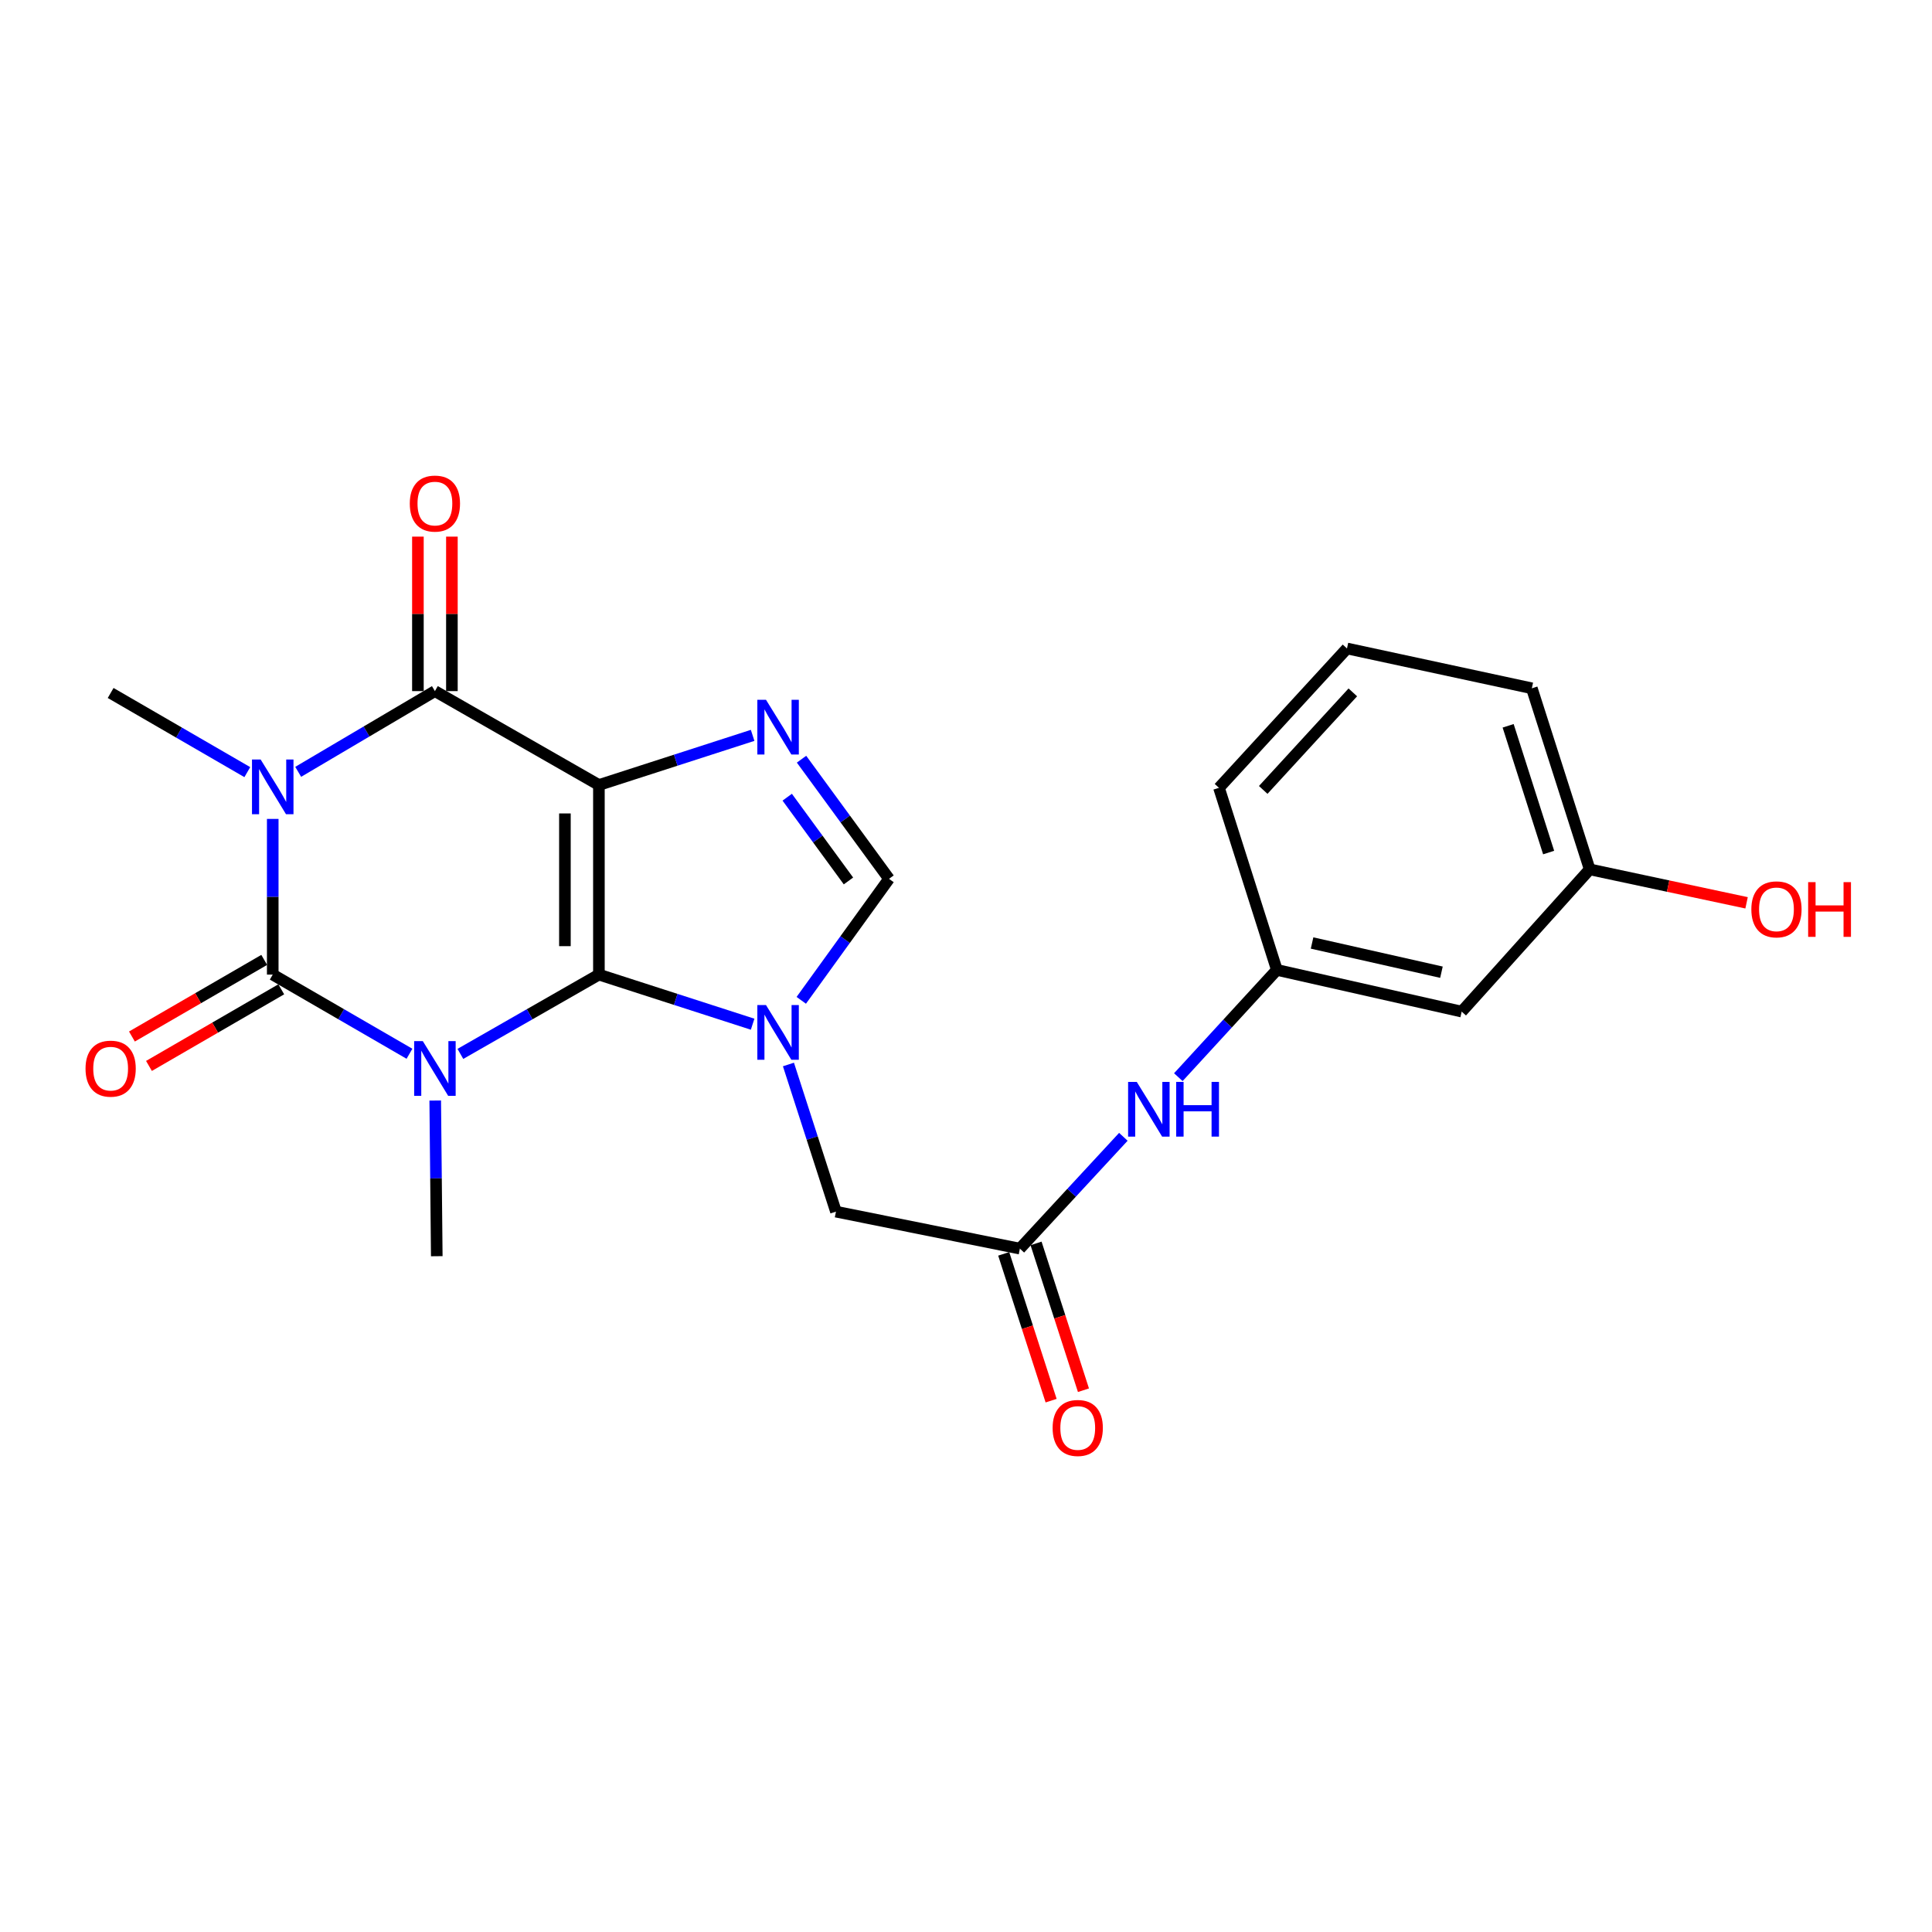 <?xml version='1.0' encoding='iso-8859-1'?>
<svg version='1.1' baseProfile='full'
              xmlns='http://www.w3.org/2000/svg'
                      xmlns:rdkit='http://www.rdkit.org/xml'
                      xmlns:xlink='http://www.w3.org/1999/xlink'
                  xml:space='preserve'
width='1000px' height='1000px' viewBox='0 0 1000 1000'>
<!-- END OF HEADER -->
<rect style='opacity:1.0;fill:#FFFFFF;stroke:none' width='1000' height='1000' x='0' y='0'> </rect>
<path class='bond-0' d='M 309.992,406.314 L 309.992,504.452' style='fill:none;fill-rule:evenodd;stroke:#000000;stroke-width:6px;stroke-linecap:butt;stroke-linejoin:miter;stroke-opacity:1' />
<path class='bond-0' d='M 292.399,421.035 L 292.399,489.732' style='fill:none;fill-rule:evenodd;stroke:#000000;stroke-width:6px;stroke-linecap:butt;stroke-linejoin:miter;stroke-opacity:1' />
<path class='bond-4' d='M 309.992,406.314 L 225.107,357.718' style='fill:none;fill-rule:evenodd;stroke:#000000;stroke-width:6px;stroke-linecap:butt;stroke-linejoin:miter;stroke-opacity:1' />
<path class='bond-6' d='M 309.992,406.314 L 349.776,393.468' style='fill:none;fill-rule:evenodd;stroke:#000000;stroke-width:6px;stroke-linecap:butt;stroke-linejoin:miter;stroke-opacity:1' />
<path class='bond-6' d='M 349.776,393.468 L 389.559,380.622' style='fill:none;fill-rule:evenodd;stroke:#0000FF;stroke-width:6px;stroke-linecap:butt;stroke-linejoin:miter;stroke-opacity:1' />
<path class='bond-1' d='M 309.992,504.452 L 274.142,524.976' style='fill:none;fill-rule:evenodd;stroke:#000000;stroke-width:6px;stroke-linecap:butt;stroke-linejoin:miter;stroke-opacity:1' />
<path class='bond-1' d='M 274.142,524.976 L 238.292,545.499' style='fill:none;fill-rule:evenodd;stroke:#0000FF;stroke-width:6px;stroke-linecap:butt;stroke-linejoin:miter;stroke-opacity:1' />
<path class='bond-5' d='M 309.992,504.452 L 349.776,517.29' style='fill:none;fill-rule:evenodd;stroke:#000000;stroke-width:6px;stroke-linecap:butt;stroke-linejoin:miter;stroke-opacity:1' />
<path class='bond-5' d='M 349.776,517.29 L 389.559,530.128' style='fill:none;fill-rule:evenodd;stroke:#0000FF;stroke-width:6px;stroke-linecap:butt;stroke-linejoin:miter;stroke-opacity:1' />
<path class='bond-15' d='M 225.272,569.637 L 225.673,609.923' style='fill:none;fill-rule:evenodd;stroke:#0000FF;stroke-width:6px;stroke-linecap:butt;stroke-linejoin:miter;stroke-opacity:1' />
<path class='bond-15' d='M 225.673,609.923 L 226.074,650.209' style='fill:none;fill-rule:evenodd;stroke:#000000;stroke-width:6px;stroke-linecap:butt;stroke-linejoin:miter;stroke-opacity:1' />
<path class='bond-24' d='M 211.942,545.426 L 176.556,524.939' style='fill:none;fill-rule:evenodd;stroke:#0000FF;stroke-width:6px;stroke-linecap:butt;stroke-linejoin:miter;stroke-opacity:1' />
<path class='bond-24' d='M 176.556,524.939 L 141.169,504.452' style='fill:none;fill-rule:evenodd;stroke:#000000;stroke-width:6px;stroke-linecap:butt;stroke-linejoin:miter;stroke-opacity:1' />
<path class='bond-2' d='M 141.169,504.452 L 141.169,464.161' style='fill:none;fill-rule:evenodd;stroke:#000000;stroke-width:6px;stroke-linecap:butt;stroke-linejoin:miter;stroke-opacity:1' />
<path class='bond-2' d='M 141.169,464.161 L 141.169,423.871' style='fill:none;fill-rule:evenodd;stroke:#0000FF;stroke-width:6px;stroke-linecap:butt;stroke-linejoin:miter;stroke-opacity:1' />
<path class='bond-10' d='M 136.761,496.841 L 102.523,516.671' style='fill:none;fill-rule:evenodd;stroke:#000000;stroke-width:6px;stroke-linecap:butt;stroke-linejoin:miter;stroke-opacity:1' />
<path class='bond-10' d='M 102.523,516.671 L 68.286,536.502' style='fill:none;fill-rule:evenodd;stroke:#FF0000;stroke-width:6px;stroke-linecap:butt;stroke-linejoin:miter;stroke-opacity:1' />
<path class='bond-10' d='M 145.578,512.064 L 111.341,531.895' style='fill:none;fill-rule:evenodd;stroke:#000000;stroke-width:6px;stroke-linecap:butt;stroke-linejoin:miter;stroke-opacity:1' />
<path class='bond-10' d='M 111.341,531.895 L 77.104,551.726' style='fill:none;fill-rule:evenodd;stroke:#FF0000;stroke-width:6px;stroke-linecap:butt;stroke-linejoin:miter;stroke-opacity:1' />
<path class='bond-3' d='M 154.346,399.501 L 189.727,378.61' style='fill:none;fill-rule:evenodd;stroke:#0000FF;stroke-width:6px;stroke-linecap:butt;stroke-linejoin:miter;stroke-opacity:1' />
<path class='bond-3' d='M 189.727,378.61 L 225.107,357.718' style='fill:none;fill-rule:evenodd;stroke:#000000;stroke-width:6px;stroke-linecap:butt;stroke-linejoin:miter;stroke-opacity:1' />
<path class='bond-17' d='M 128.006,399.657 L 92.638,379.171' style='fill:none;fill-rule:evenodd;stroke:#0000FF;stroke-width:6px;stroke-linecap:butt;stroke-linejoin:miter;stroke-opacity:1' />
<path class='bond-17' d='M 92.638,379.171 L 57.271,358.686' style='fill:none;fill-rule:evenodd;stroke:#000000;stroke-width:6px;stroke-linecap:butt;stroke-linejoin:miter;stroke-opacity:1' />
<path class='bond-11' d='M 233.903,357.718 L 233.903,317.737' style='fill:none;fill-rule:evenodd;stroke:#000000;stroke-width:6px;stroke-linecap:butt;stroke-linejoin:miter;stroke-opacity:1' />
<path class='bond-11' d='M 233.903,317.737 L 233.903,277.756' style='fill:none;fill-rule:evenodd;stroke:#FF0000;stroke-width:6px;stroke-linecap:butt;stroke-linejoin:miter;stroke-opacity:1' />
<path class='bond-11' d='M 216.31,357.718 L 216.31,317.737' style='fill:none;fill-rule:evenodd;stroke:#000000;stroke-width:6px;stroke-linecap:butt;stroke-linejoin:miter;stroke-opacity:1' />
<path class='bond-11' d='M 216.31,317.737 L 216.31,277.756' style='fill:none;fill-rule:evenodd;stroke:#FF0000;stroke-width:6px;stroke-linecap:butt;stroke-linejoin:miter;stroke-opacity:1' />
<path class='bond-8' d='M 408.095,550.977 L 420.394,589.06' style='fill:none;fill-rule:evenodd;stroke:#0000FF;stroke-width:6px;stroke-linecap:butt;stroke-linejoin:miter;stroke-opacity:1' />
<path class='bond-8' d='M 420.394,589.06 L 432.692,627.143' style='fill:none;fill-rule:evenodd;stroke:#000000;stroke-width:6px;stroke-linecap:butt;stroke-linejoin:miter;stroke-opacity:1' />
<path class='bond-23' d='M 414.734,517.768 L 437.445,486.324' style='fill:none;fill-rule:evenodd;stroke:#0000FF;stroke-width:6px;stroke-linecap:butt;stroke-linejoin:miter;stroke-opacity:1' />
<path class='bond-23' d='M 437.445,486.324 L 460.157,454.88' style='fill:none;fill-rule:evenodd;stroke:#000000;stroke-width:6px;stroke-linecap:butt;stroke-linejoin:miter;stroke-opacity:1' />
<path class='bond-7' d='M 414.87,392.959 L 437.513,423.919' style='fill:none;fill-rule:evenodd;stroke:#0000FF;stroke-width:6px;stroke-linecap:butt;stroke-linejoin:miter;stroke-opacity:1' />
<path class='bond-7' d='M 437.513,423.919 L 460.157,454.88' style='fill:none;fill-rule:evenodd;stroke:#000000;stroke-width:6px;stroke-linecap:butt;stroke-linejoin:miter;stroke-opacity:1' />
<path class='bond-7' d='M 407.463,412.632 L 423.313,434.305' style='fill:none;fill-rule:evenodd;stroke:#0000FF;stroke-width:6px;stroke-linecap:butt;stroke-linejoin:miter;stroke-opacity:1' />
<path class='bond-7' d='M 423.313,434.305 L 439.163,455.977' style='fill:none;fill-rule:evenodd;stroke:#000000;stroke-width:6px;stroke-linecap:butt;stroke-linejoin:miter;stroke-opacity:1' />
<path class='bond-9' d='M 432.692,627.143 L 527.889,646.29' style='fill:none;fill-rule:evenodd;stroke:#000000;stroke-width:6px;stroke-linecap:butt;stroke-linejoin:miter;stroke-opacity:1' />
<path class='bond-12' d='M 527.889,646.29 L 554.668,617.35' style='fill:none;fill-rule:evenodd;stroke:#000000;stroke-width:6px;stroke-linecap:butt;stroke-linejoin:miter;stroke-opacity:1' />
<path class='bond-12' d='M 554.668,617.35 L 581.447,588.411' style='fill:none;fill-rule:evenodd;stroke:#0000FF;stroke-width:6px;stroke-linecap:butt;stroke-linejoin:miter;stroke-opacity:1' />
<path class='bond-14' d='M 519.518,648.993 L 531.786,686.986' style='fill:none;fill-rule:evenodd;stroke:#000000;stroke-width:6px;stroke-linecap:butt;stroke-linejoin:miter;stroke-opacity:1' />
<path class='bond-14' d='M 531.786,686.986 L 544.054,724.98' style='fill:none;fill-rule:evenodd;stroke:#FF0000;stroke-width:6px;stroke-linecap:butt;stroke-linejoin:miter;stroke-opacity:1' />
<path class='bond-14' d='M 536.26,643.587 L 548.528,681.58' style='fill:none;fill-rule:evenodd;stroke:#000000;stroke-width:6px;stroke-linecap:butt;stroke-linejoin:miter;stroke-opacity:1' />
<path class='bond-14' d='M 548.528,681.58 L 560.796,719.574' style='fill:none;fill-rule:evenodd;stroke:#FF0000;stroke-width:6px;stroke-linecap:butt;stroke-linejoin:miter;stroke-opacity:1' />
<path class='bond-13' d='M 609.9,557.541 L 635.4,529.78' style='fill:none;fill-rule:evenodd;stroke:#0000FF;stroke-width:6px;stroke-linecap:butt;stroke-linejoin:miter;stroke-opacity:1' />
<path class='bond-13' d='M 635.4,529.78 L 660.901,502.019' style='fill:none;fill-rule:evenodd;stroke:#000000;stroke-width:6px;stroke-linecap:butt;stroke-linejoin:miter;stroke-opacity:1' />
<path class='bond-16' d='M 660.901,502.019 L 756.566,523.609' style='fill:none;fill-rule:evenodd;stroke:#000000;stroke-width:6px;stroke-linecap:butt;stroke-linejoin:miter;stroke-opacity:1' />
<path class='bond-16' d='M 679.123,488.096 L 746.09,503.209' style='fill:none;fill-rule:evenodd;stroke:#000000;stroke-width:6px;stroke-linecap:butt;stroke-linejoin:miter;stroke-opacity:1' />
<path class='bond-21' d='M 660.901,502.019 L 630.944,407.78' style='fill:none;fill-rule:evenodd;stroke:#000000;stroke-width:6px;stroke-linecap:butt;stroke-linejoin:miter;stroke-opacity:1' />
<path class='bond-18' d='M 756.566,523.609 L 822.823,449.983' style='fill:none;fill-rule:evenodd;stroke:#000000;stroke-width:6px;stroke-linecap:butt;stroke-linejoin:miter;stroke-opacity:1' />
<path class='bond-19' d='M 822.823,449.983 L 863.424,458.64' style='fill:none;fill-rule:evenodd;stroke:#000000;stroke-width:6px;stroke-linecap:butt;stroke-linejoin:miter;stroke-opacity:1' />
<path class='bond-19' d='M 863.424,458.64 L 904.024,467.297' style='fill:none;fill-rule:evenodd;stroke:#FF0000;stroke-width:6px;stroke-linecap:butt;stroke-linejoin:miter;stroke-opacity:1' />
<path class='bond-25' d='M 822.823,449.983 L 792.876,356.262' style='fill:none;fill-rule:evenodd;stroke:#000000;stroke-width:6px;stroke-linecap:butt;stroke-linejoin:miter;stroke-opacity:1' />
<path class='bond-25' d='M 801.573,441.28 L 780.61,375.675' style='fill:none;fill-rule:evenodd;stroke:#000000;stroke-width:6px;stroke-linecap:butt;stroke-linejoin:miter;stroke-opacity:1' />
<path class='bond-20' d='M 697.2,335.649 L 630.944,407.78' style='fill:none;fill-rule:evenodd;stroke:#000000;stroke-width:6px;stroke-linecap:butt;stroke-linejoin:miter;stroke-opacity:1' />
<path class='bond-20' d='M 700.218,358.37 L 653.839,408.861' style='fill:none;fill-rule:evenodd;stroke:#000000;stroke-width:6px;stroke-linecap:butt;stroke-linejoin:miter;stroke-opacity:1' />
<path class='bond-22' d='M 697.2,335.649 L 792.876,356.262' style='fill:none;fill-rule:evenodd;stroke:#000000;stroke-width:6px;stroke-linecap:butt;stroke-linejoin:miter;stroke-opacity:1' />
<path  class='atom-2' d='M 218.847 538.888
L 228.127 553.888
Q 229.047 555.368, 230.527 558.048
Q 232.007 560.728, 232.087 560.888
L 232.087 538.888
L 235.847 538.888
L 235.847 567.208
L 231.967 567.208
L 222.007 550.808
Q 220.847 548.888, 219.607 546.688
Q 218.407 544.488, 218.047 543.808
L 218.047 567.208
L 214.367 567.208
L 214.367 538.888
L 218.847 538.888
' fill='#0000FF'/>
<path  class='atom-4' d='M 134.909 393.121
L 144.189 408.121
Q 145.109 409.601, 146.589 412.281
Q 148.069 414.961, 148.149 415.121
L 148.149 393.121
L 151.909 393.121
L 151.909 421.441
L 148.029 421.441
L 138.069 405.041
Q 136.909 403.121, 135.669 400.921
Q 134.469 398.721, 134.109 398.041
L 134.109 421.441
L 130.429 421.441
L 130.429 393.121
L 134.909 393.121
' fill='#0000FF'/>
<path  class='atom-6' d='M 396.476 520.22
L 405.756 535.22
Q 406.676 536.7, 408.156 539.38
Q 409.636 542.06, 409.716 542.22
L 409.716 520.22
L 413.476 520.22
L 413.476 548.54
L 409.596 548.54
L 399.636 532.14
Q 398.476 530.22, 397.236 528.02
Q 396.036 525.82, 395.676 525.14
L 395.676 548.54
L 391.996 548.54
L 391.996 520.22
L 396.476 520.22
' fill='#0000FF'/>
<path  class='atom-7' d='M 396.476 362.207
L 405.756 377.207
Q 406.676 378.687, 408.156 381.367
Q 409.636 384.047, 409.716 384.207
L 409.716 362.207
L 413.476 362.207
L 413.476 390.527
L 409.596 390.527
L 399.636 374.127
Q 398.476 372.207, 397.236 370.007
Q 396.036 367.807, 395.676 367.127
L 395.676 390.527
L 391.996 390.527
L 391.996 362.207
L 396.476 362.207
' fill='#0000FF'/>
<path  class='atom-11' d='M 44.271 553.128
Q 44.271 546.328, 47.631 542.528
Q 50.991 538.728, 57.271 538.728
Q 63.551 538.728, 66.911 542.528
Q 70.271 546.328, 70.271 553.128
Q 70.271 560.008, 66.871 563.928
Q 63.471 567.808, 57.271 567.808
Q 51.031 567.808, 47.631 563.928
Q 44.271 560.048, 44.271 553.128
M 57.271 564.608
Q 61.591 564.608, 63.911 561.728
Q 66.271 558.808, 66.271 553.128
Q 66.271 547.568, 63.911 544.768
Q 61.591 541.928, 57.271 541.928
Q 52.951 541.928, 50.591 544.728
Q 48.271 547.528, 48.271 553.128
Q 48.271 558.848, 50.591 561.728
Q 52.951 564.608, 57.271 564.608
' fill='#FF0000'/>
<path  class='atom-12' d='M 212.107 260.647
Q 212.107 253.847, 215.467 250.047
Q 218.827 246.247, 225.107 246.247
Q 231.387 246.247, 234.747 250.047
Q 238.107 253.847, 238.107 260.647
Q 238.107 267.527, 234.707 271.447
Q 231.307 275.327, 225.107 275.327
Q 218.867 275.327, 215.467 271.447
Q 212.107 267.567, 212.107 260.647
M 225.107 272.127
Q 229.427 272.127, 231.747 269.247
Q 234.107 266.327, 234.107 260.647
Q 234.107 255.087, 231.747 252.287
Q 229.427 249.447, 225.107 249.447
Q 220.787 249.447, 218.427 252.247
Q 216.107 255.047, 216.107 260.647
Q 216.107 266.367, 218.427 269.247
Q 220.787 272.127, 225.107 272.127
' fill='#FF0000'/>
<path  class='atom-13' d='M 588.384 559.989
L 597.664 574.989
Q 598.584 576.469, 600.064 579.149
Q 601.544 581.829, 601.624 581.989
L 601.624 559.989
L 605.384 559.989
L 605.384 588.309
L 601.504 588.309
L 591.544 571.909
Q 590.384 569.989, 589.144 567.789
Q 587.944 565.589, 587.584 564.909
L 587.584 588.309
L 583.904 588.309
L 583.904 559.989
L 588.384 559.989
' fill='#0000FF'/>
<path  class='atom-13' d='M 608.784 559.989
L 612.624 559.989
L 612.624 572.029
L 627.104 572.029
L 627.104 559.989
L 630.944 559.989
L 630.944 588.309
L 627.104 588.309
L 627.104 575.229
L 612.624 575.229
L 612.624 588.309
L 608.784 588.309
L 608.784 559.989
' fill='#0000FF'/>
<path  class='atom-15' d='M 544.836 739.113
Q 544.836 732.313, 548.196 728.513
Q 551.556 724.713, 557.836 724.713
Q 564.116 724.713, 567.476 728.513
Q 570.836 732.313, 570.836 739.113
Q 570.836 745.993, 567.436 749.913
Q 564.036 753.793, 557.836 753.793
Q 551.596 753.793, 548.196 749.913
Q 544.836 746.033, 544.836 739.113
M 557.836 750.593
Q 562.156 750.593, 564.476 747.713
Q 566.836 744.793, 566.836 739.113
Q 566.836 733.553, 564.476 730.753
Q 562.156 727.913, 557.836 727.913
Q 553.516 727.913, 551.156 730.713
Q 548.836 733.513, 548.836 739.113
Q 548.836 744.833, 551.156 747.713
Q 553.516 750.593, 557.836 750.593
' fill='#FF0000'/>
<path  class='atom-20' d='M 906.495 470.676
Q 906.495 463.876, 909.855 460.076
Q 913.215 456.276, 919.495 456.276
Q 925.775 456.276, 929.135 460.076
Q 932.495 463.876, 932.495 470.676
Q 932.495 477.556, 929.095 481.476
Q 925.695 485.356, 919.495 485.356
Q 913.255 485.356, 909.855 481.476
Q 906.495 477.596, 906.495 470.676
M 919.495 482.156
Q 923.815 482.156, 926.135 479.276
Q 928.495 476.356, 928.495 470.676
Q 928.495 465.116, 926.135 462.316
Q 923.815 459.476, 919.495 459.476
Q 915.175 459.476, 912.815 462.276
Q 910.495 465.076, 910.495 470.676
Q 910.495 476.396, 912.815 479.276
Q 915.175 482.156, 919.495 482.156
' fill='#FF0000'/>
<path  class='atom-20' d='M 935.895 456.596
L 939.735 456.596
L 939.735 468.636
L 954.215 468.636
L 954.215 456.596
L 958.055 456.596
L 958.055 484.916
L 954.215 484.916
L 954.215 471.836
L 939.735 471.836
L 939.735 484.916
L 935.895 484.916
L 935.895 456.596
' fill='#FF0000'/>
</svg>
